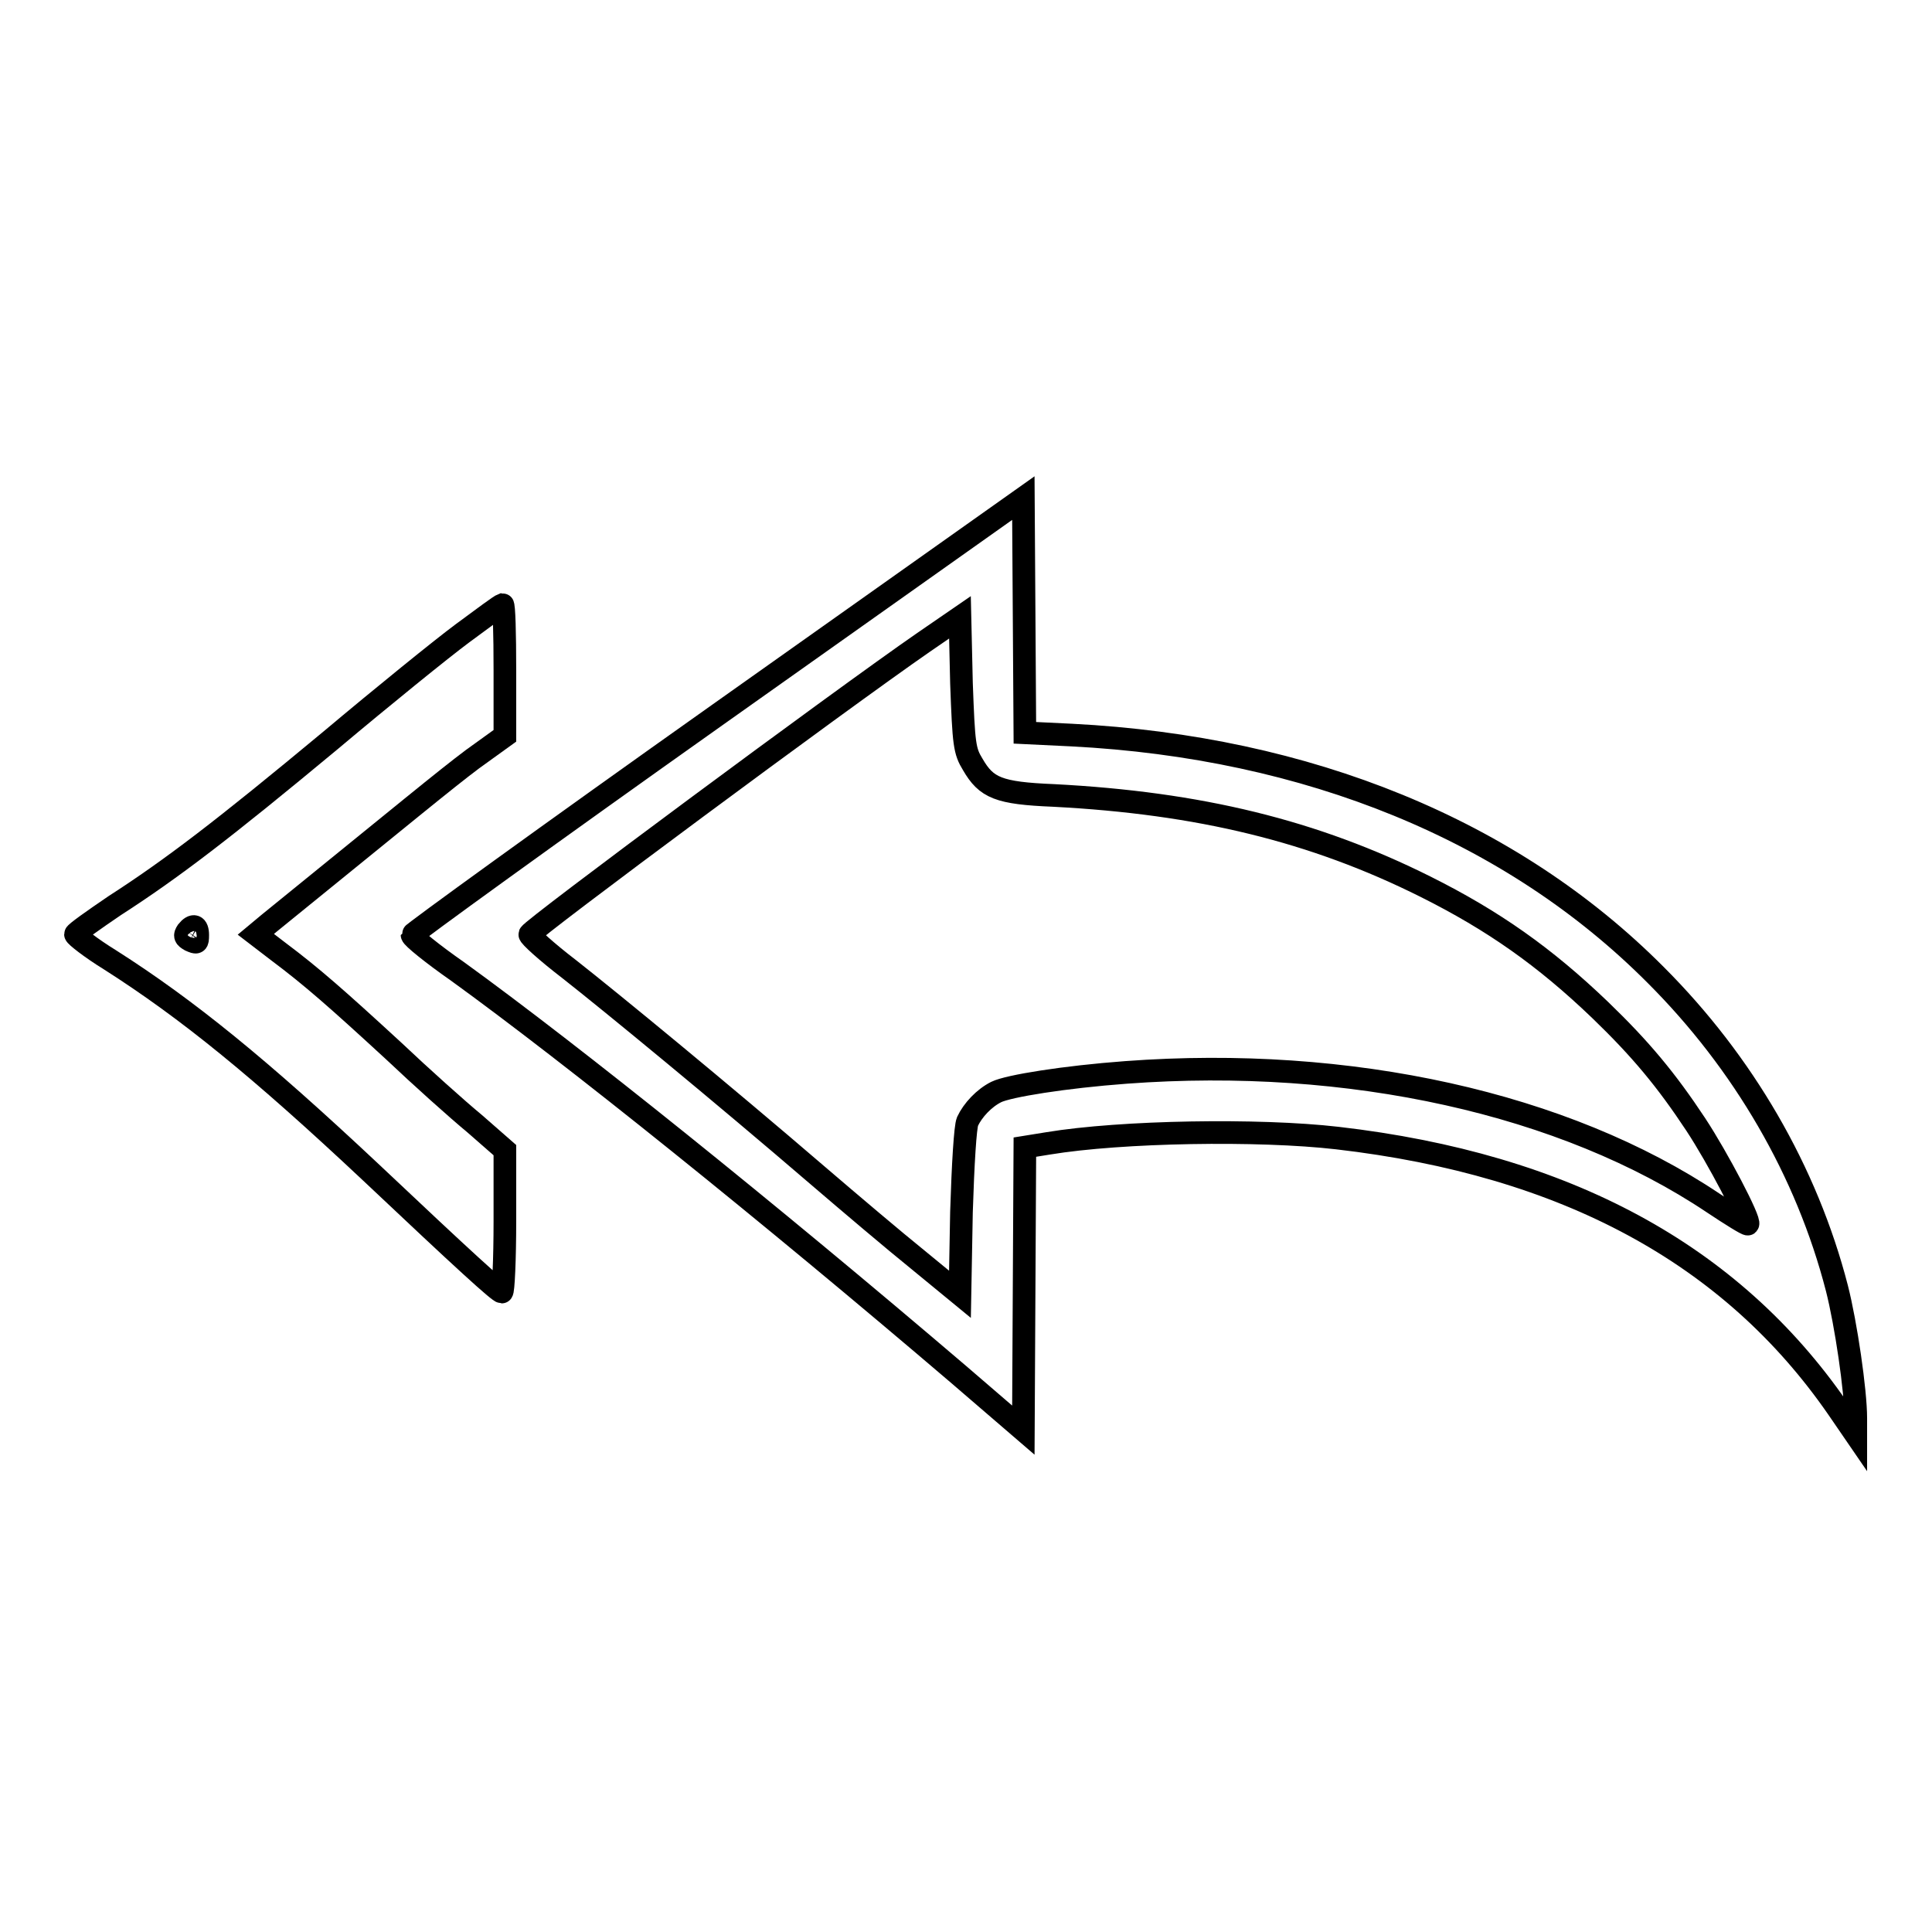 <?xml version="1.0" encoding="utf-8"?>
<!-- Svg Vector Icons : http://www.onlinewebfonts.com/icon -->
<!DOCTYPE svg PUBLIC "-//W3C//DTD SVG 1.1//EN" "http://www.w3.org/Graphics/SVG/1.1/DTD/svg11.dtd">
<svg version="1.1" xmlns="http://www.w3.org/2000/svg" xmlns:xlink="http://www.w3.org/1999/xlink" x="0px" y="0px" viewBox="0 0 256 256" enable-background="new 0 0 256 256" xml:space="preserve">
<g><g><g><path stroke-width="3" fill-opacity="0" stroke="#000000"  d="M95.1,94.7c-22.3,15.8-40.5,29-40.5,29.2c0,0.3,2.7,2.5,6,4.8c15.2,11,41.1,31.8,66.4,53.4l8.6,7.4l0.1-18.8l0.1-18.7l3.1-0.5c9.7-1.6,27.9-1.9,38.3-0.7c30.3,3.5,52.2,15.4,66.3,35.8l2.4,3.5v-2.2c0-3.6-1.3-12.5-2.5-17.2c-4-15.5-12.4-29.9-24-41.5C200.3,110,173.3,99,142,97.4l-6.2-0.3l-0.1-15.6L135.6,66L95.1,94.7z M128.9,101.3c1.8,3.1,3.4,3.8,10.7,4.1c19.3,1,34.5,4.7,49.3,12.1c9,4.5,15.8,9.3,23.1,16.3c5.4,5.2,8.8,9.3,12.7,15.2c2.9,4.4,7.3,12.8,6.9,13.2c-0.1,0.1-2.2-1.2-4.6-2.8c-19.7-13.2-48.2-19.5-77.8-17.3c-8.1,0.6-15.6,1.8-17.2,2.6c-1.6,0.8-3.1,2.4-3.8,3.9c-0.3,0.7-0.6,5.6-0.8,12l-0.2,10.9l-5.6-4.6c-3.1-2.5-9-7.5-13.2-11.1c-12.8-11-27.4-23-33-27.4c-3-2.3-5.3-4.4-5.2-4.6c0.2-0.7,41.2-31.1,52.2-38.7l4.8-3.3l0.2,8.7C127.7,98.7,127.8,99.5,128.9,101.3z"/><path stroke-width="3" fill-opacity="0" stroke="#000000"  d="M61.3,83.9c-2.7,2-10.6,8.4-17.5,14.2c-14.2,11.8-21,17-28.6,21.9c-2.8,1.9-5.2,3.6-5.2,3.8c0,0.2,2,1.8,4.6,3.4c10.2,6.5,19.8,14.3,34.5,28.1c12.5,11.8,17,15.9,17.4,15.9c0.2,0,0.4-4.3,0.4-9.4v-9.4l-4-3.5c-2.3-1.9-7.1-6.2-10.8-9.7c-7.5-6.9-10.8-9.8-15.2-13.1l-3-2.3l1.8-1.5c18-14.6,23.3-19,26.9-21.7l4.3-3.1v-8.7c0-4.8-0.1-8.7-0.3-8.7C66.3,80.2,64,81.9,61.3,83.9z M26.2,123.9c0,1.1-0.1,1.1-1,0.7c-0.7-0.4-0.8-0.6-0.4-1.2C25.6,122.4,26.2,122.6,26.2,123.9z"/></g></g></g>
</svg>